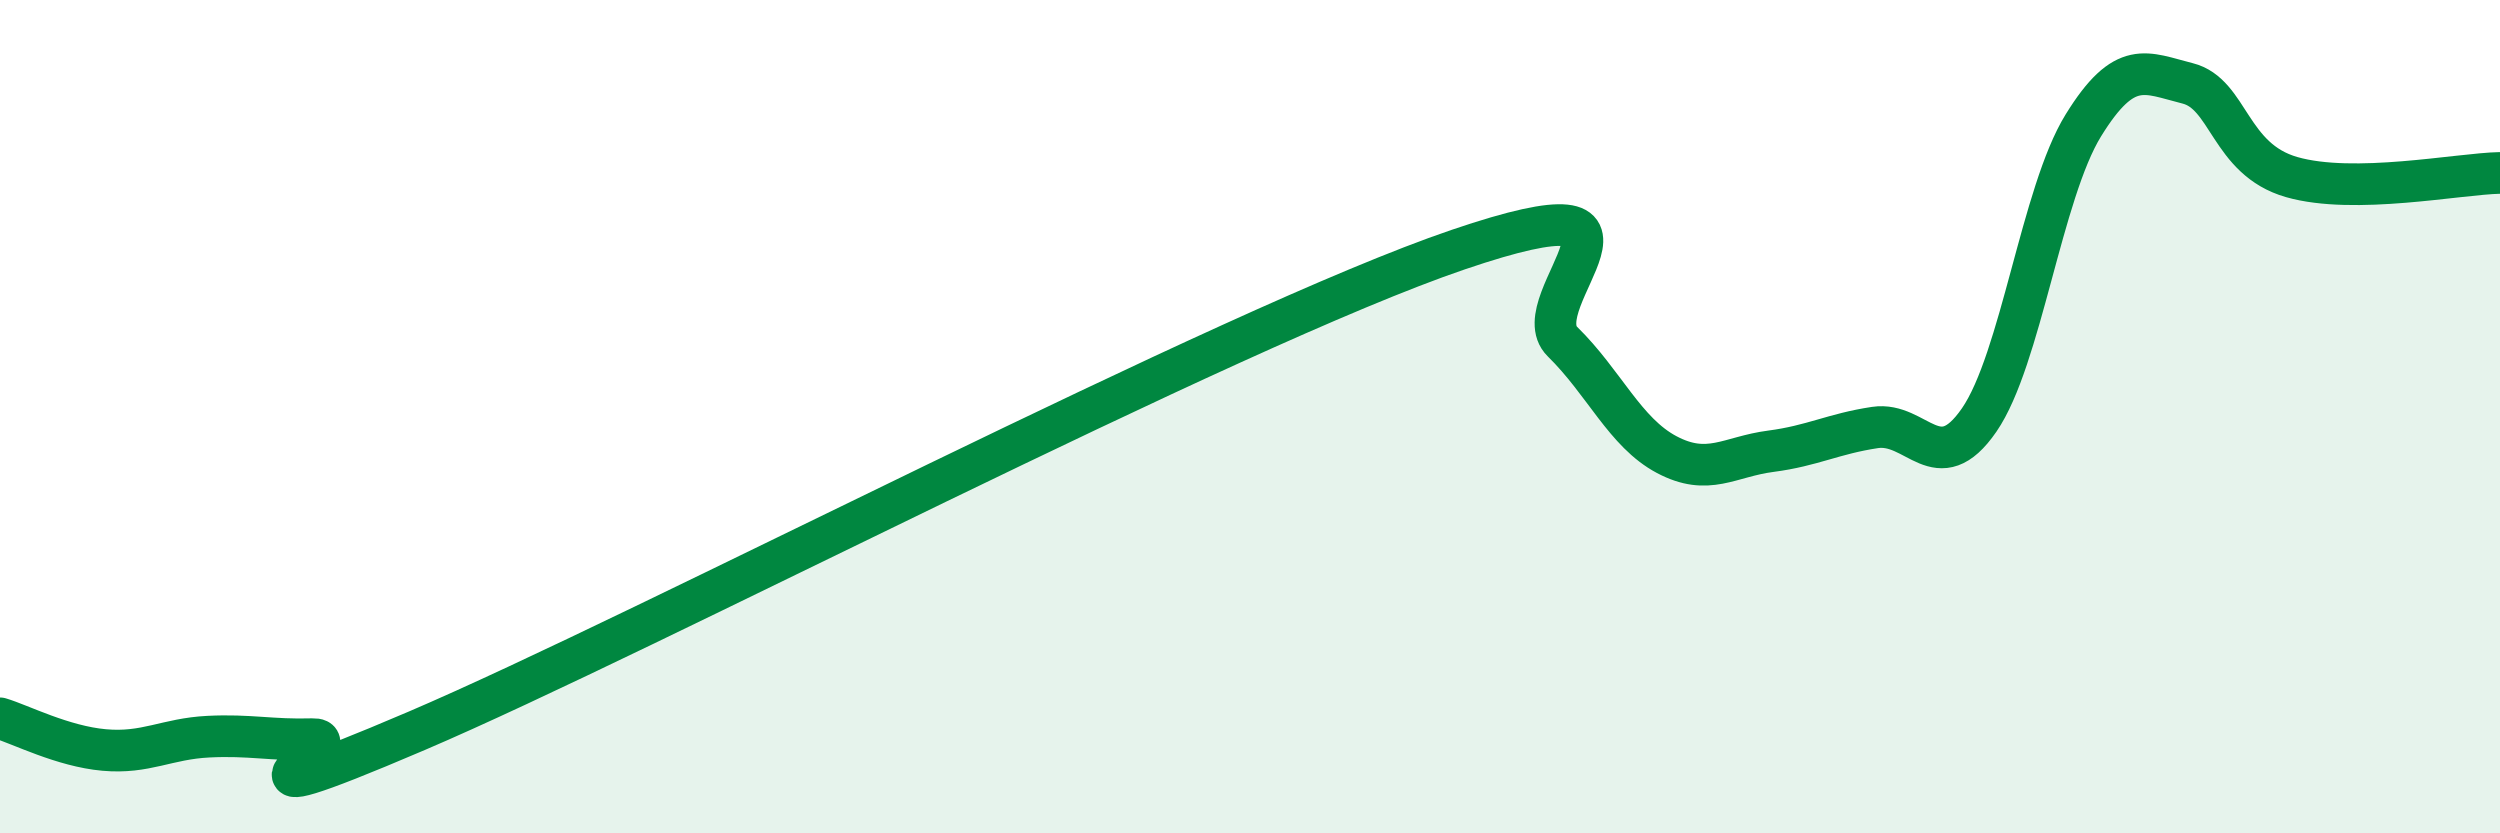 
    <svg width="60" height="20" viewBox="0 0 60 20" xmlns="http://www.w3.org/2000/svg">
      <path
        d="M 0,17.24 C 0.5,17.39 1.5,17.91 2.5,18 C 3.5,18.09 4,17.73 5,17.68 C 6,17.63 6.5,17.77 7.5,17.74 C 8.5,17.71 4.5,19.89 10,17.54 C 15.5,15.19 29.5,7.86 35,5.99 C 40.5,4.12 36.5,7.22 37.5,8.2 C 38.5,9.18 39,10.38 40,10.91 C 41,11.44 41.5,10.96 42.5,10.83 C 43.5,10.7 44,10.41 45,10.26 C 46,10.11 46.5,11.53 47.5,10.08 C 48.5,8.63 49,4.63 50,3.01 C 51,1.39 51.5,1.75 52.5,2 C 53.5,2.25 53.5,3.82 55,4.25 C 56.5,4.68 59,4.17 60,4.15L60 20L0 20Z"
        fill="#008740"
        opacity="0.1"
        stroke-linecap="round"
        stroke-linejoin="round"
      />
      <path
        d="M 0,17.24 C 0.5,17.39 1.5,17.91 2.5,18 C 3.5,18.09 4,17.73 5,17.68 C 6,17.63 6.5,17.77 7.5,17.74 C 8.5,17.71 4.5,19.89 10,17.54 C 15.5,15.19 29.5,7.86 35,5.99 C 40.5,4.12 36.5,7.22 37.5,8.2 C 38.5,9.18 39,10.38 40,10.91 C 41,11.44 41.5,10.96 42.5,10.83 C 43.5,10.7 44,10.41 45,10.26 C 46,10.11 46.5,11.53 47.5,10.08 C 48.5,8.63 49,4.63 50,3.01 C 51,1.39 51.5,1.75 52.5,2 C 53.5,2.25 53.5,3.82 55,4.25 C 56.5,4.68 59,4.17 60,4.15"
        stroke="#008740"
        stroke-width="1"
        fill="none"
        stroke-linecap="round"
        stroke-linejoin="round"
      />
    </svg>
  